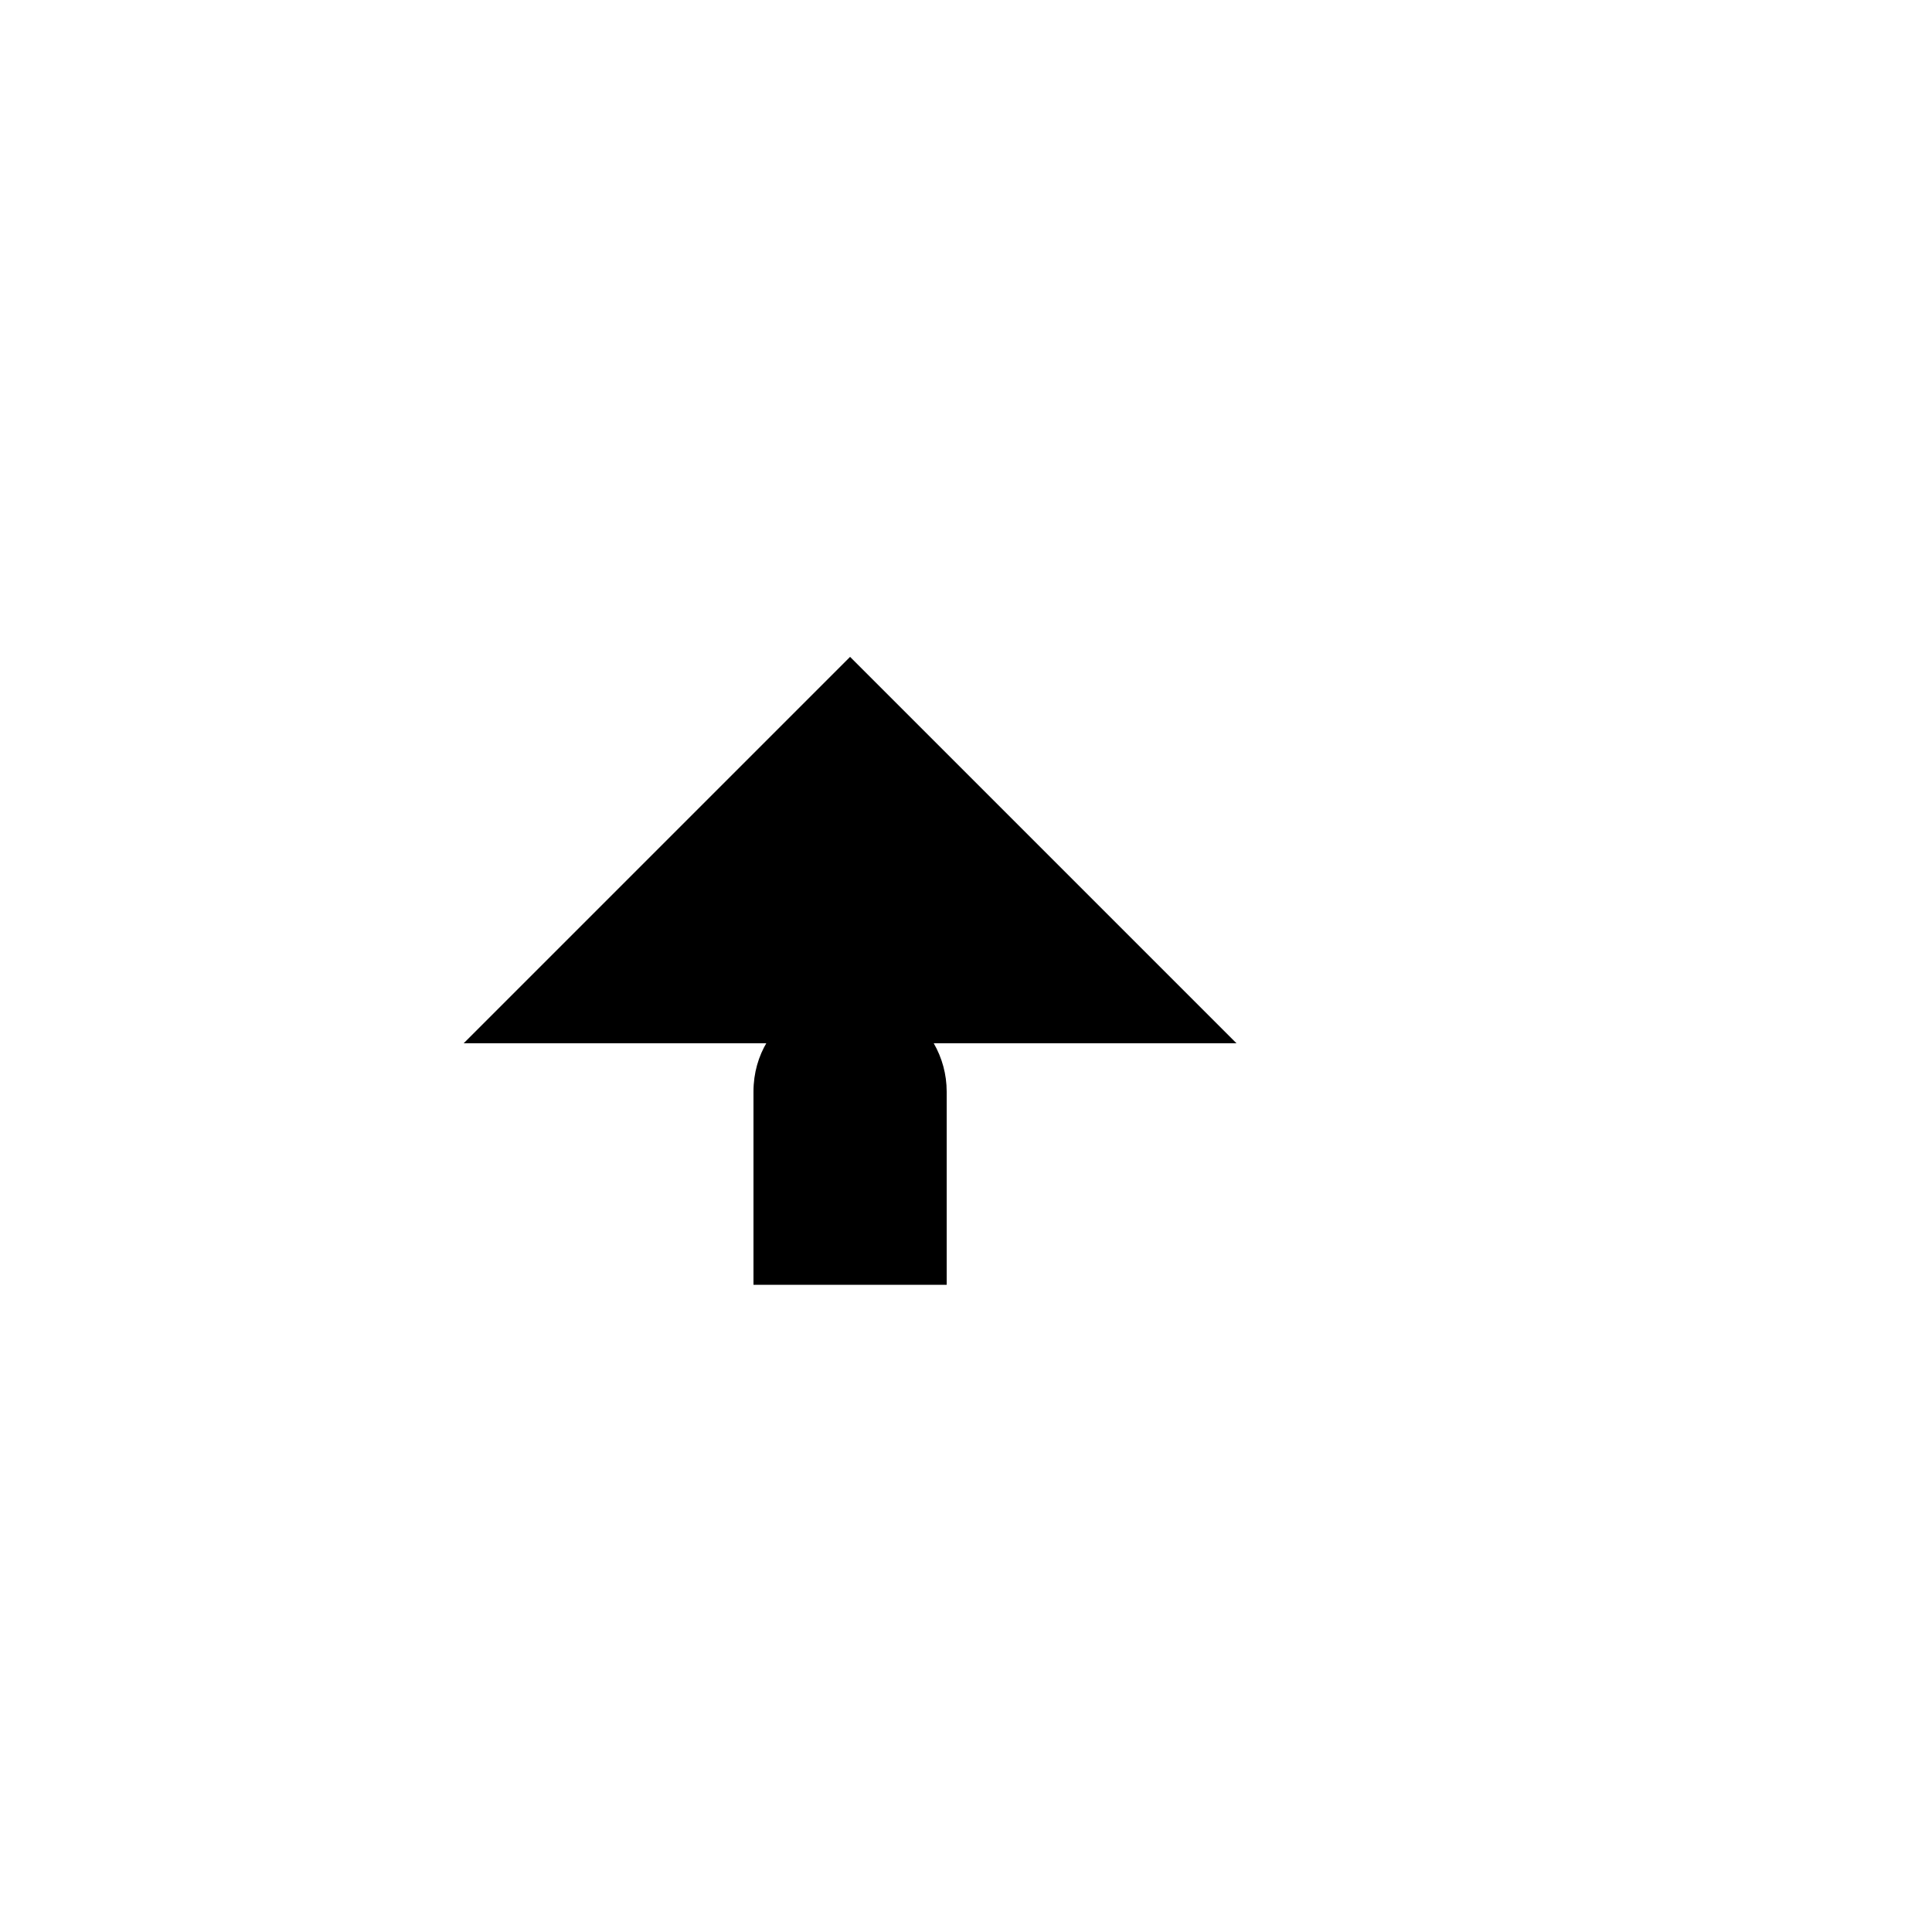 <svg xmlns="http://www.w3.org/2000/svg" version="1.1" xmlns:xlink="http://www.w3.org/1999/xlink" width="100%" height="100%" id="svgWorkerArea" viewBox="-25 -25 625 625" xmlns:idraw="https://idraw.muisca.co" style="background: white;"><defs id="defsdoc"><pattern id="patternBool" x="0" y="0" width="10" height="10" patternUnits="userSpaceOnUse" patternTransform="rotate(35)"><circle cx="5" cy="5" r="4" style="stroke: none;fill: #ff000070;"></circle></pattern></defs><g id="fileImp-396795158" class="cosito"><path id="pathImp-834818273" fill="none" stroke="none" class="grouped" d="M62.5 62.5C62.5 62.5 437.5 62.5 437.5 62.5 437.5 62.5 437.5 437.5 437.5 437.5 437.5 437.5 62.5 437.5 62.5 437.5 62.5 437.5 62.5 62.5 62.5 62.5"></path><path id="lineImp-924506856" class="grouped" d="M109.375 390.625C109.375 390.625 390.625 390.625 390.625 390.625"></path><path id="pathImp-778576134" class="grouped" d="M218.75 390.625C218.75 390.625 218.75 328.125 218.75 328.125 218.75 304.069 244.792 289.033 265.625 301.062 275.294 306.644 281.25 316.961 281.25 328.125 281.25 328.125 281.25 390.625 281.25 390.625"></path><path id="lineImp-562366204" class="grouped" d="M218.75 140.625C218.75 140.625 281.25 140.625 281.25 140.625"></path><path id="lineImp-165067599" class="grouped" d="M250 109.375C250 109.375 250 187.5 250 187.5"></path><path id="pathImp-268383965" class="grouped" d="M156.25 390.625C156.25 390.625 156.25 281.25 156.25 281.25M125 312.5C125 312.5 250 187.5 250 187.5 250 187.5 375 312.5 375 312.5M343.75 281.25C343.75 281.25 343.75 390.625 343.75 390.625"></path></g></svg>
